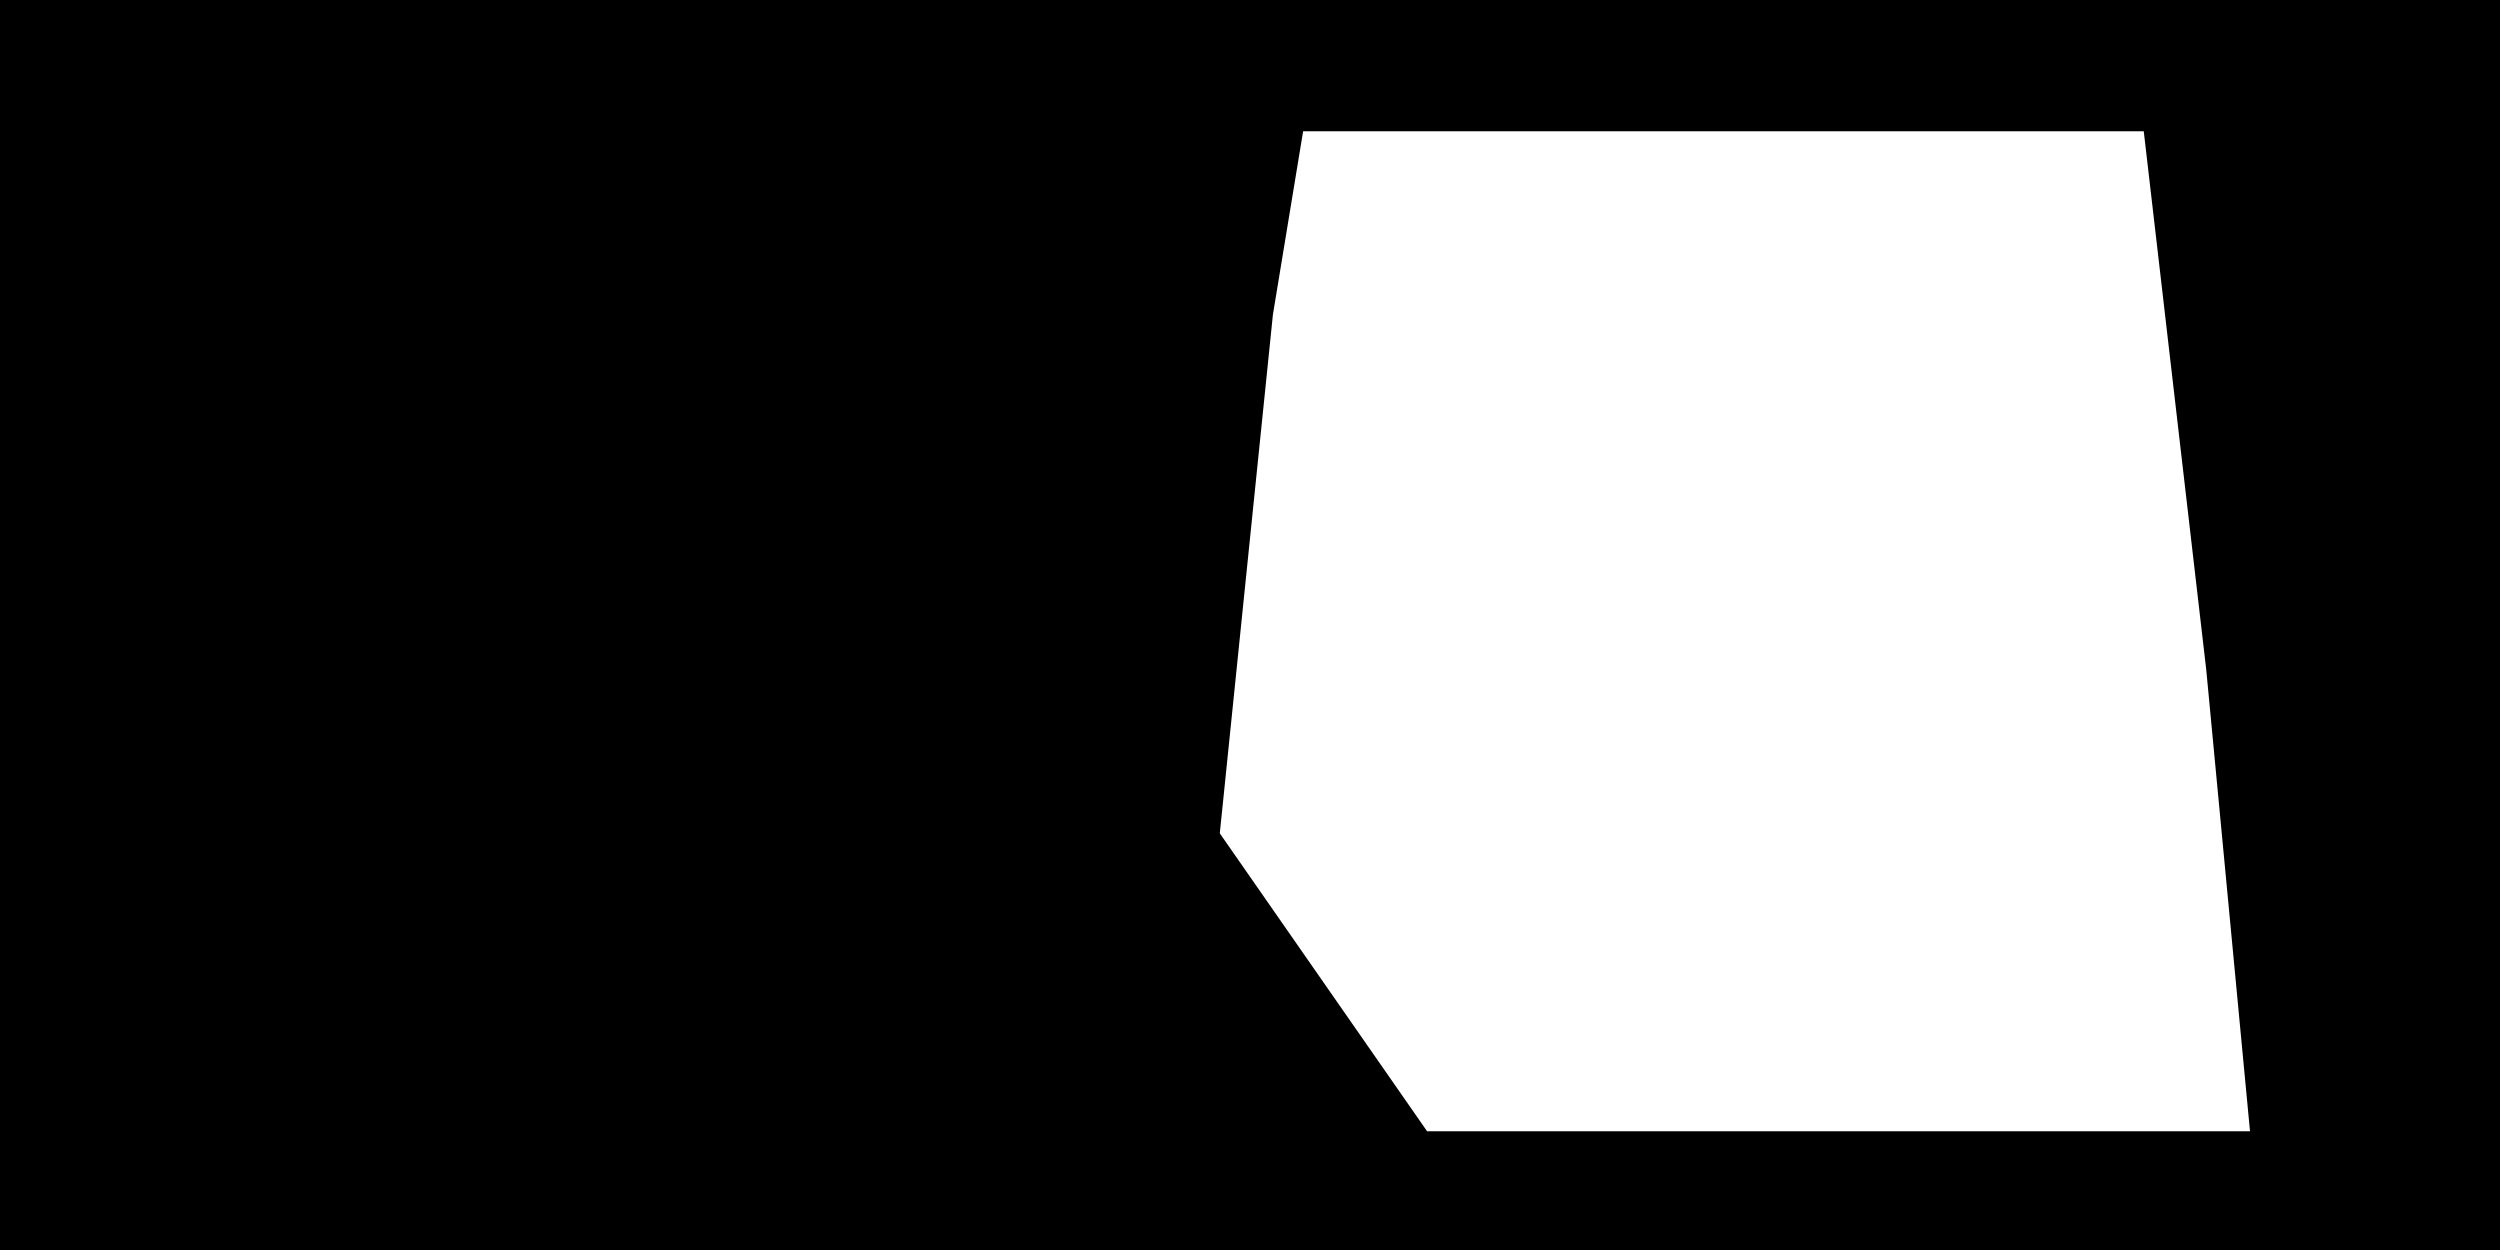 <?xml version="1.0" encoding="UTF-8"?> <svg xmlns="http://www.w3.org/2000/svg" width="1200" height="600" viewBox="0 0 1200 600" fill="none"> <path fill-rule="evenodd" clip-rule="evenodd" d="M1200 0H0V600H1200V0ZM625.5 63L611 151L585.5 400L685 543H1080L1059 321.5L1029 63H625.5Z" fill="black"></path> </svg> 
